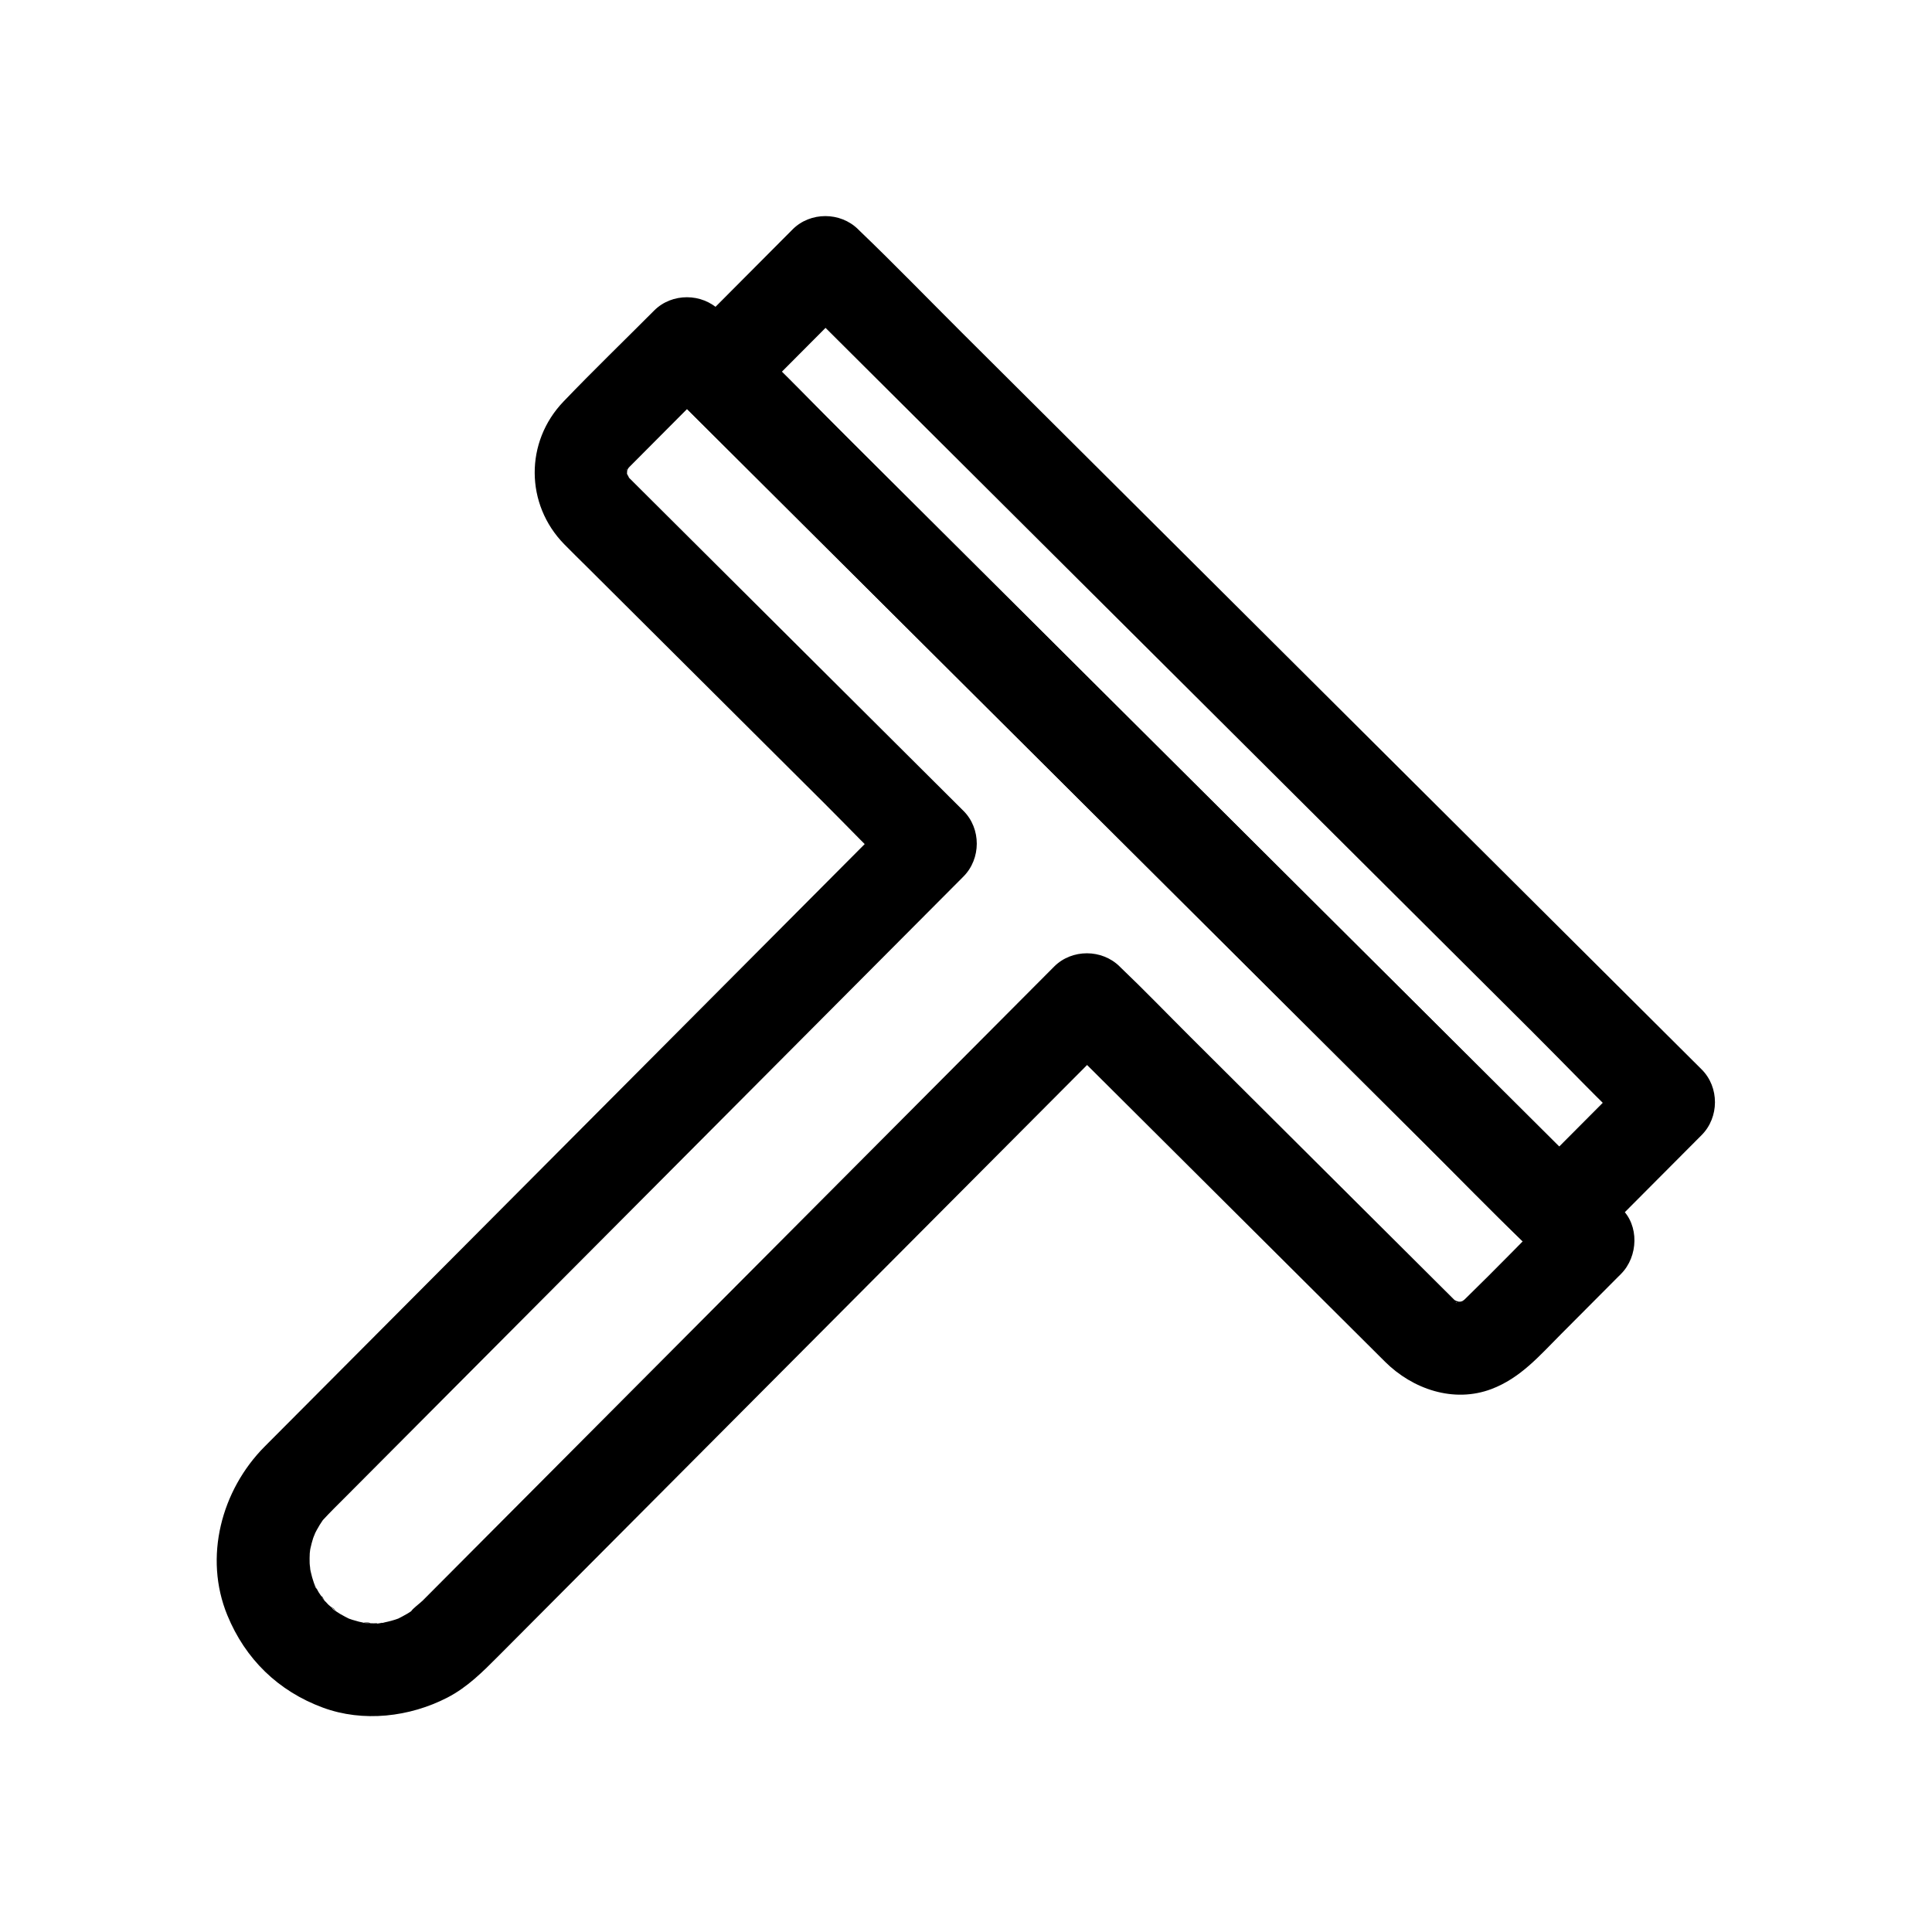 <?xml version="1.0" encoding="UTF-8"?>
<!-- Uploaded to: SVG Repo, www.svgrepo.com, Generator: SVG Repo Mixer Tools -->
<svg fill="#000000" width="800px" height="800px" version="1.1" viewBox="144 144 512 512" xmlns="http://www.w3.org/2000/svg">
 <g>
  <path d="m565.92 456.56c-7.422-7.394-14.848-14.789-22.273-22.184-17.824-17.75-35.648-35.504-53.473-53.254-21.551-21.465-43.102-42.926-64.652-64.391-18.523-18.449-37.051-36.902-55.574-55.352-9.039-9.004-17.855-18.324-27.164-27.055-0.129-0.121-0.25-0.25-0.379-0.375v17.395c9.68-9.719 19.355-19.434 29.035-29.152h-17.395c7.422 7.394 14.848 14.789 22.273 22.184 17.824 17.75 35.648 35.504 53.473 53.254 21.551 21.465 43.102 42.926 64.652 64.391 18.523 18.449 37.051 36.902 55.574 55.352 9.039 9.004 17.855 18.324 27.164 27.055 0.129 0.121 0.25 0.25 0.379 0.375v-17.395c-9.68 9.719-19.355 19.434-29.035 29.152-4.547 4.566-4.902 12.895 0 17.395 4.902 4.5 12.543 4.871 17.395 0 9.68-9.719 19.355-19.434 29.035-29.152 4.68-4.699 4.727-12.688 0-17.395-7.422-7.394-14.848-14.789-22.273-22.184-17.824-17.75-35.648-35.504-53.473-53.254-21.551-21.465-43.102-42.926-64.652-64.391-18.523-18.449-37.051-36.902-55.574-55.352-9.047-9.012-17.945-18.215-27.164-27.055-0.129-0.121-0.25-0.25-0.379-0.375-4.699-4.68-12.688-4.727-17.395 0-9.68 9.719-19.355 19.434-29.035 29.152-4.68 4.699-4.727 12.688 0 17.395 7.422 7.394 14.848 14.789 22.273 22.184 17.824 17.75 35.648 35.504 53.473 53.254 21.551 21.465 43.102 42.926 64.652 64.391 18.523 18.449 37.051 36.902 55.574 55.352 9.047 9.012 17.945 18.215 27.164 27.055 0.129 0.121 0.25 0.25 0.379 0.375 4.566 4.547 12.895 4.902 17.395 0 4.5-4.898 4.871-12.539 0-17.395z"/>
  <path d="m556.2 464.21c-7.981 8.012-15.84 16.16-23.945 24.043-0.297 0.289-0.625 0.555-0.91 0.852-0.844 0.879 1.082-0.855 1.109-0.863-0.266 0.062-0.633 0.402-0.875 0.539-0.266 0.152-0.672 0.281-0.902 0.477 0.324-0.281 2.656-0.898 1.062-0.5-0.164 0.043-1.91 0.559-1.945 0.465-0.066-0.199 2.871-0.164 1.621-0.27-0.312-0.027-0.68 0.004-0.996 0.016-2.059 0.098 2.633 0.66 0.633 0.137-0.559-0.145-3.008-1.016-1.078-0.188 1.965 0.848-0.199-0.27-0.641-0.465-1.051-0.457 1.035 0.855 1.082 0.914-0.211-0.254-0.547-0.477-0.793-0.703-0.113-0.105-0.215-0.207-0.324-0.309-0.184-0.176-0.359-0.359-0.539-0.535-2.312-2.293-4.617-4.598-6.922-6.894-9.719-9.68-19.441-19.363-29.16-29.043-11.086-11.039-22.168-22.082-33.254-33.121-6.125-6.102-12.137-12.355-18.395-18.324-0.094-0.09-0.188-0.184-0.277-0.277-4.699-4.68-12.688-4.727-17.395 0-6.512 6.535-13.02 13.074-19.531 19.609-15.184 15.242-30.363 30.488-45.547 45.73-17.531 17.605-35.066 35.207-52.598 52.812-13.379 13.434-26.758 26.867-40.137 40.297-3.16 3.172-6.32 6.348-9.48 9.52-0.863 0.867-2.746 2.152-3.18 3 0.461-0.352 0.922-0.699 1.383-1.051-0.375 0.281-0.754 0.551-1.141 0.812-0.383 0.258-0.773 0.508-1.168 0.75-0.887 0.539-1.809 0.98-2.723 1.461-1.461 0.77 3.031-1.113 0.742-0.312-0.426 0.148-0.848 0.305-1.281 0.445-1.293 0.418-2.598 0.688-3.922 0.969-0.93 0.199-1.945-0.098 1.277-0.16-0.441 0.008-0.895 0.082-1.336 0.109-1.113 0.066-2.234 0.07-3.348 0.008-0.371-0.02-0.945-0.145-1.336-0.105 2.641-0.277 2.324 0.359 0.945 0.109-1.215-0.223-2.418-0.52-3.594-0.895-0.43-0.137-0.852-0.301-1.281-0.441-2.301-0.734 2.195 1.074 0.738 0.32-0.918-0.477-1.844-0.918-2.731-1.453-0.496-0.297-0.98-0.613-1.461-0.941-1.371-0.945-0.363-1.109 0.523 0.445-0.398-0.699-1.543-1.344-2.121-1.918-0.426-0.422-0.832-0.859-1.23-1.305-0.848-0.953-0.727-1.762 0.355 0.574-0.422-0.906-1.223-1.734-1.738-2.606-0.527-0.887-0.914-1.852-1.434-2.734 1.488 2.547 0.754 1.941 0.457 1.055-0.25-0.75-0.52-1.488-0.738-2.25-0.277-0.977-0.48-1.957-0.676-2.953-0.395-1.973 0.18 1.133 0.16 1.277 0.082-0.602-0.117-1.395-0.141-2.008-0.031-0.895-0.023-1.789 0.023-2.68 0.023-0.453 0.371-2.625-0.031-0.367-0.434 2.406 0.129-0.57 0.227-1.016 0.191-0.879 0.426-1.75 0.695-2.606 0.188-0.59 0.602-1.309 0.684-1.914-0.027 0.188-1.328 2.82-0.418 1.062 0.477-0.922 0.941-1.832 1.492-2.715 0.305-0.492 0.645-0.965 0.957-1.453 1.355-2.094-1.891 2.121-0.188 0.266 2.039-2.223 4.199-4.324 6.328-6.461 11.445-11.488 22.887-22.98 34.332-34.473 17.074-17.145 34.148-34.285 51.223-51.43 16.375-16.441 32.746-32.879 49.121-49.32 9.176-9.211 18.352-18.426 27.527-27.637 0.43-0.434 0.863-0.867 1.293-1.301 4.68-4.699 4.727-12.688 0-17.395-5.059-5.039-10.117-10.074-15.172-15.113-10.812-10.77-21.625-21.539-32.438-32.309-10.246-10.207-20.496-20.414-30.742-30.617-2.871-2.859-5.738-5.715-8.609-8.574-0.531-0.527-1.07-1.047-1.59-1.586-0.02-0.023-0.043-0.043-0.066-0.062-0.242-0.254-0.469-0.539-0.723-0.781-0.879-0.844 0.855 1.082 0.863 1.109-0.086-0.375-1.547-3.031-0.656-0.93 0.812 1.93 0.004-0.238-0.121-0.75-0.016-0.066-0.23-0.969-0.203-0.977 0.199-0.066 0.164 2.871 0.27 1.621 0.043-0.539 0.191-2.879-0.133-0.68-0.332 2.234 0.176-0.406 0.312-0.969 0.477-1.957-1.266 2.191-0.203 0.453 0.168-0.273 0.391-0.594 0.52-0.883 0.457-1.051-0.855 1.035-0.914 1.082 0.398-0.328 0.715-0.805 1.078-1.18 0.512-0.531 1.039-1.043 1.559-1.566 2.316-2.328 4.633-4.652 6.949-6.981 4.832-4.852 9.66-9.699 14.492-14.551 0.312-0.316 0.629-0.633 0.945-0.949h-17.395c2.133 2.125 4.269 4.25 6.402 6.375 5.769 5.746 11.539 11.496 17.312 17.242 8.574 8.543 17.152 17.082 25.727 25.625 10.469 10.426 20.938 20.852 31.402 31.277 11.41 11.363 22.816 22.727 34.227 34.09 11.574 11.527 23.152 23.059 34.727 34.586 10.793 10.75 21.586 21.5 32.383 32.25 9.078 9.043 18.16 18.086 27.238 27.129 6.566 6.539 13.133 13.082 19.703 19.621 3.109 3.098 6.172 6.254 9.336 9.297 0.137 0.133 0.266 0.266 0.402 0.398 4.566 4.547 12.895 4.902 17.395 0s4.871-12.543 0-17.395c-2.133-2.125-4.269-4.25-6.402-6.375-5.769-5.746-11.539-11.496-17.312-17.242-8.574-8.543-17.152-17.082-25.727-25.625-10.469-10.426-20.938-20.852-31.402-31.277-11.41-11.363-22.816-22.727-34.227-34.09-11.574-11.527-23.152-23.059-34.727-34.586-10.793-10.75-21.586-21.5-32.383-32.25-9.078-9.043-18.16-18.086-27.238-27.129-6.566-6.539-13.133-13.082-19.703-19.621-3.109-3.098-6.172-6.254-9.336-9.297-0.137-0.133-0.266-0.266-0.402-0.398-4.699-4.68-12.688-4.727-17.395 0-8.008 8.039-16.184 15.938-24.035 24.129-10.223 10.668-10.145 27.195 0.176 37.766 1.961 2.012 3.981 3.965 5.973 5.949 9.609 9.57 19.215 19.141 28.824 28.707 11.41 11.367 22.824 22.73 34.234 34.098 6.356 6.332 12.551 12.898 19.105 19.027 0.102 0.098 0.199 0.199 0.301 0.301v-17.395c-6.703 6.731-13.41 13.465-20.113 20.195-15.496 15.559-30.992 31.117-46.488 46.68-17.77 17.84-35.539 35.68-53.309 53.523-13.152 13.207-26.305 26.414-39.461 39.617-2.816 2.828-5.641 5.652-8.453 8.484-11.449 11.539-16.164 29.305-9.863 44.664 4.777 11.641 13.488 20.117 25.312 24.488 10.703 3.957 23.008 2.504 33.016-2.66 5.281-2.727 9.375-6.848 13.496-10.984 11.102-11.145 22.203-22.293 33.305-33.438 17.234-17.305 34.473-34.609 51.707-51.918 16.68-16.746 33.359-33.496 50.039-50.242 9.434-9.473 18.867-18.945 28.305-28.418 0.441-0.445 0.887-0.891 1.328-1.332h-17.395c5.238 5.219 10.477 10.438 15.719 15.652 11.211 11.164 22.418 22.328 33.629 33.492 10.195 10.152 20.391 20.309 30.586 30.461 2.586 2.578 5.176 5.156 7.762 7.731 7.277 7.246 18.172 11.02 28.18 7.242 7.723-2.918 12.781-8.863 18.438-14.539 4.973-4.992 9.941-9.984 14.914-14.973 0.34-0.34 0.676-0.68 1.016-1.02 4.547-4.566 4.902-12.895 0-17.395-4.91-4.492-12.551-4.863-17.402 0.008z"/>
 </g>
</svg>